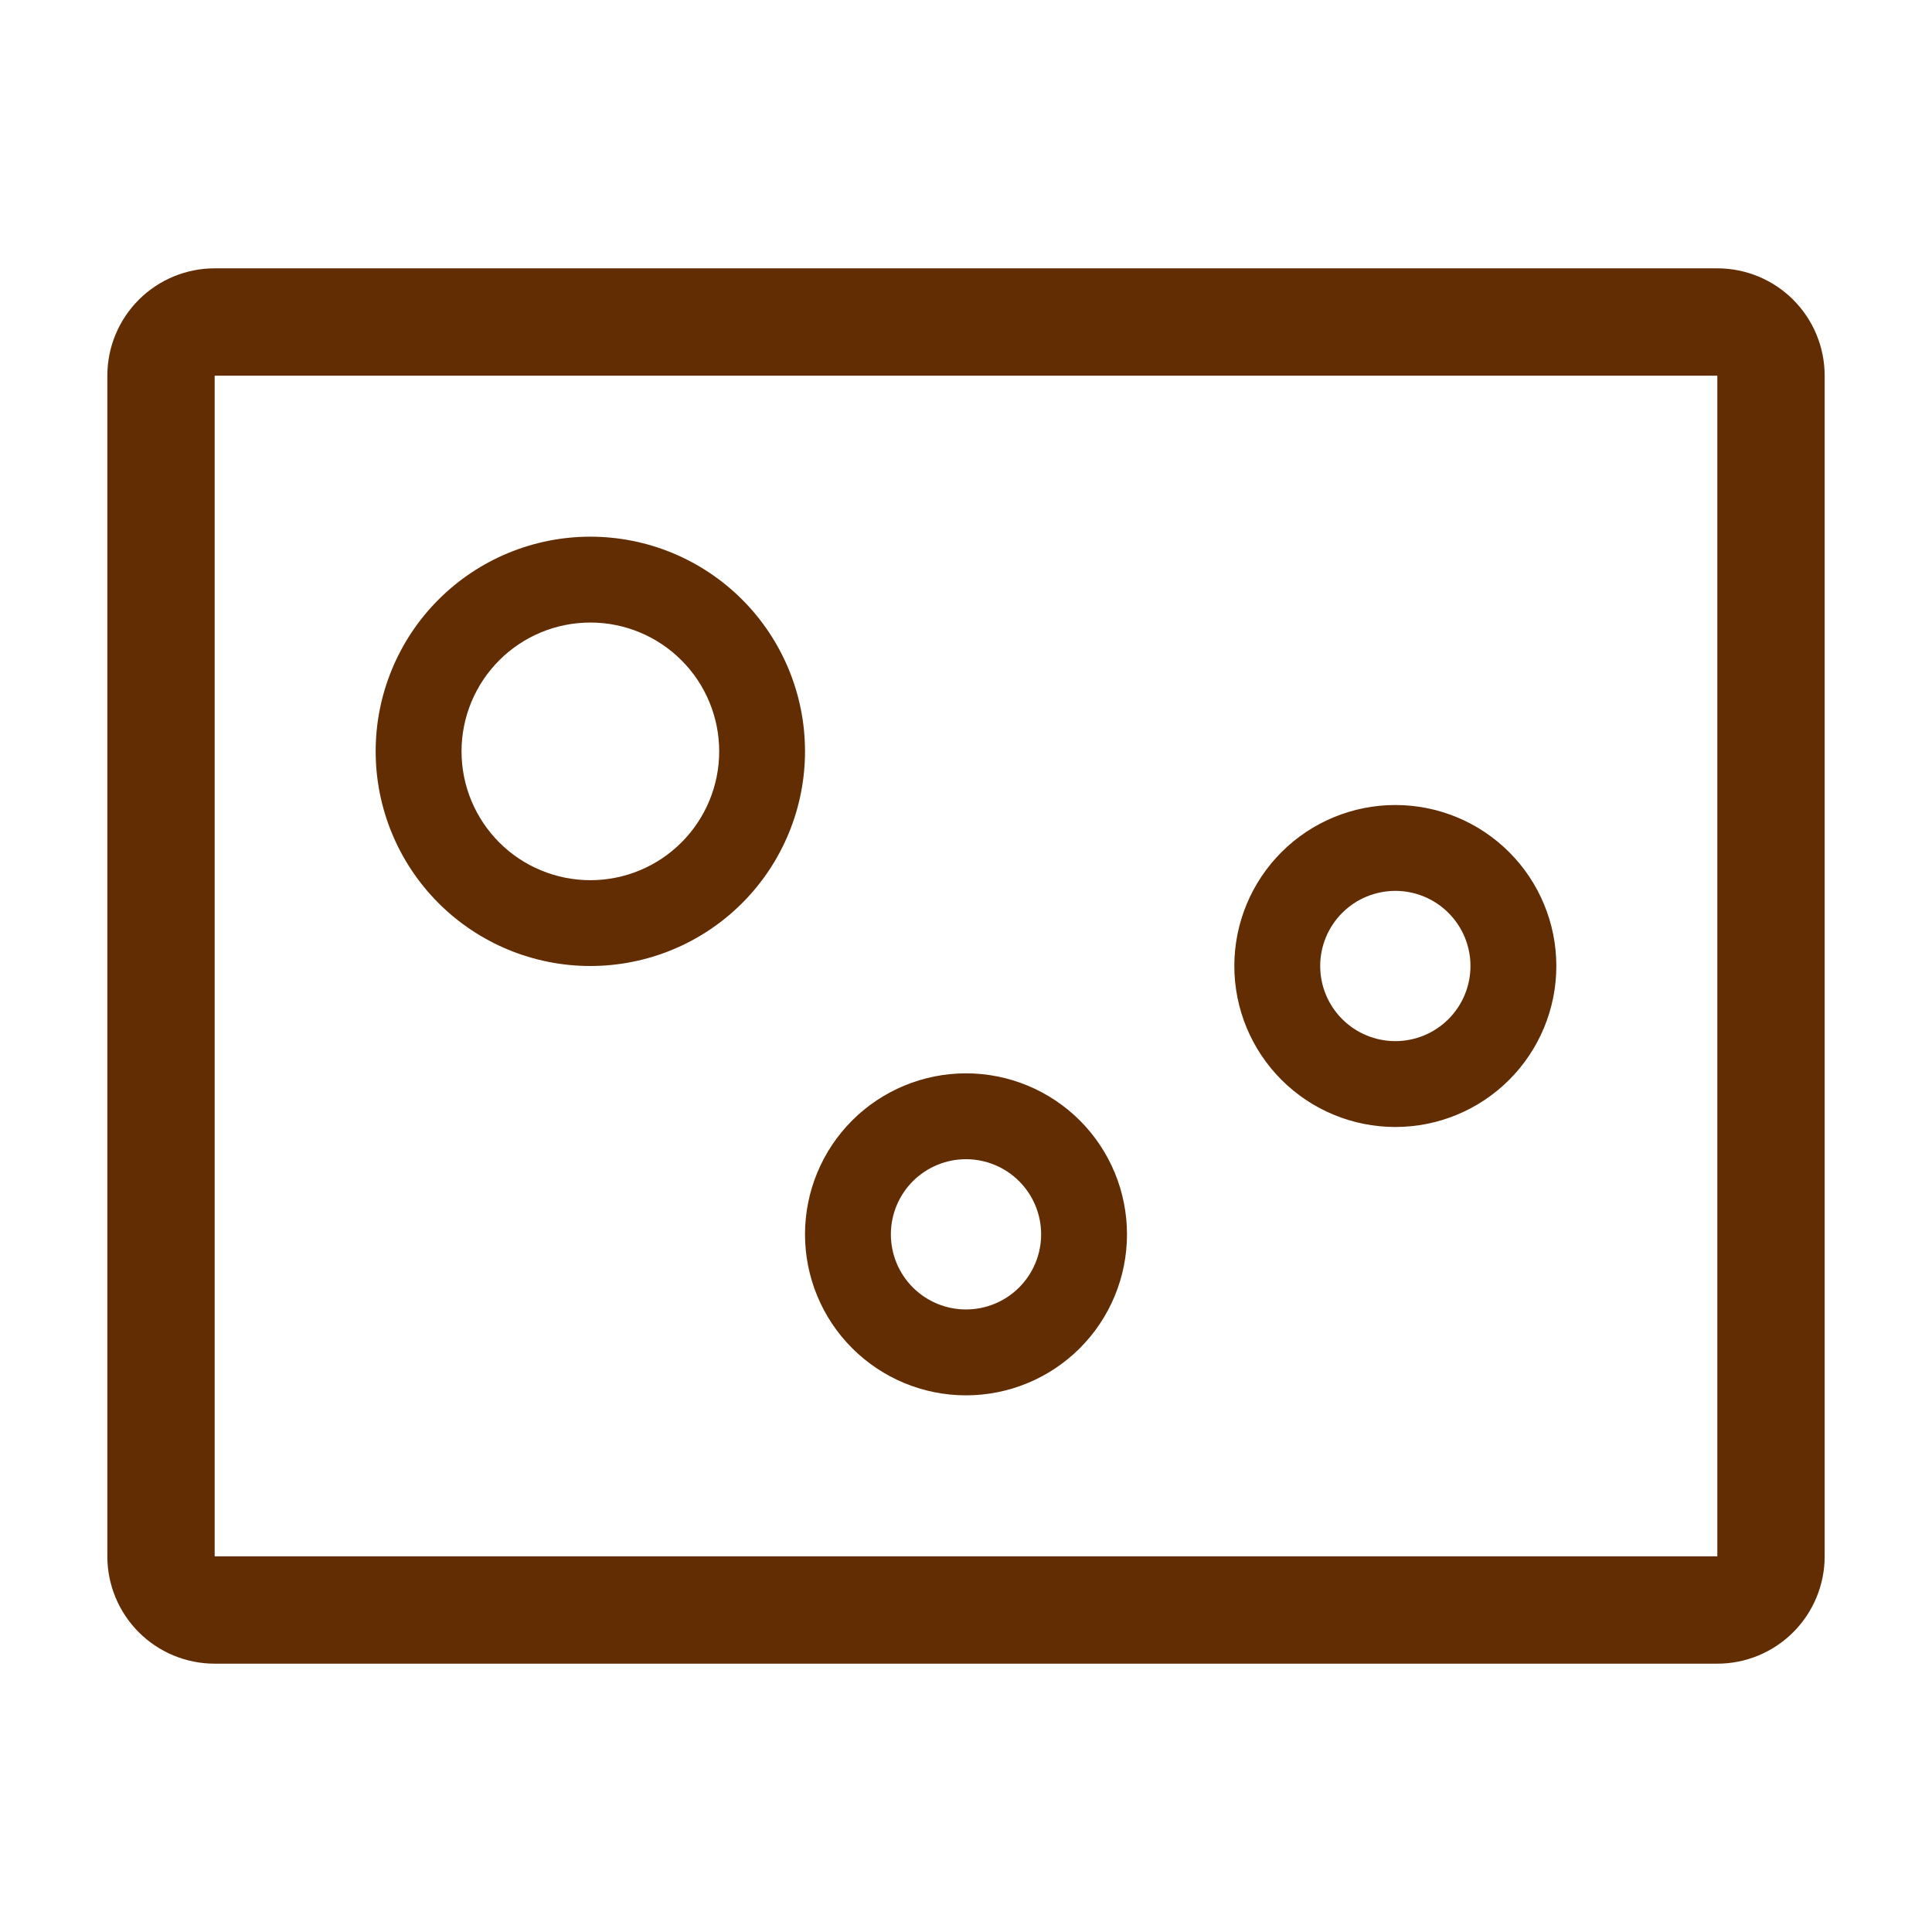 <svg width="70" height="70" viewBox="0 0 70 70" fill="none" xmlns="http://www.w3.org/2000/svg">
<g clip-path="url(#clip0_4001_2679)">
<path d="M62.222 9.722H7.778C6.746 9.722 5.757 10.132 5.028 10.861C4.299 11.591 3.889 12.58 3.889 13.611V56.389C3.889 57.42 4.299 58.41 5.028 59.139C5.757 59.868 6.746 60.278 7.778 60.278H62.222C63.254 60.278 64.243 59.868 64.972 59.139C65.701 58.41 66.111 57.42 66.111 56.389V13.611C66.111 12.58 65.701 11.591 64.972 10.861C64.243 10.132 63.254 9.722 62.222 9.722ZM7.778 56.389V13.611H62.222V56.389H7.778Z" fill="#622D02"/>
<path d="M56.389 35C56.389 36.547 55.774 38.031 54.68 39.125C53.586 40.219 52.103 40.833 50.556 40.833C49.008 40.833 47.525 40.219 46.431 39.125C45.337 38.031 44.722 36.547 44.722 35C44.722 33.453 45.337 31.969 46.431 30.875C47.525 29.781 49.008 29.167 50.556 29.167C52.103 29.167 53.586 29.781 54.68 30.875C55.774 31.969 56.389 33.453 56.389 35ZM50.556 32.278C49.834 32.278 49.141 32.565 48.631 33.075C48.12 33.586 47.833 34.278 47.833 35C47.833 35.722 48.12 36.414 48.631 36.925C49.141 37.435 49.834 37.722 50.556 37.722C51.278 37.722 51.97 37.435 52.48 36.925C52.991 36.414 53.278 35.722 53.278 35C53.278 34.278 52.991 33.586 52.48 33.075C51.97 32.565 51.278 32.278 50.556 32.278Z" fill="#622D02"/>
<path d="M29.167 27.222C29.167 29.285 28.347 31.263 26.889 32.722C25.43 34.181 23.452 35 21.389 35C19.326 35 17.348 34.181 15.889 32.722C14.431 31.263 13.611 29.285 13.611 27.222C13.611 25.159 14.431 23.181 15.889 21.723C17.348 20.264 19.326 19.445 21.389 19.445C23.452 19.445 25.43 20.264 26.889 21.723C28.347 23.181 29.167 25.159 29.167 27.222ZM21.389 22.556C20.776 22.556 20.169 22.677 19.603 22.911C19.037 23.146 18.522 23.49 18.089 23.923C17.655 24.357 17.312 24.872 17.077 25.438C16.843 26.004 16.722 26.611 16.722 27.224C16.722 27.837 16.843 28.444 17.078 29.01C17.313 29.577 17.657 30.091 18.09 30.524C18.523 30.958 19.038 31.302 19.605 31.536C20.171 31.77 20.778 31.891 21.391 31.891C22.629 31.891 23.816 31.399 24.691 30.523C25.566 29.648 26.058 28.46 26.058 27.222C26.057 25.984 25.565 24.797 24.69 23.922C23.814 23.047 22.627 22.555 21.389 22.556Z" fill="#622D02"/>
<path d="M40.833 44.722C40.833 46.269 40.219 47.753 39.125 48.847C38.031 49.941 36.547 50.556 35 50.556C33.453 50.556 31.969 49.941 30.875 48.847C29.781 47.753 29.167 46.269 29.167 44.722C29.167 43.175 29.781 41.691 30.875 40.597C31.969 39.504 33.453 38.889 35 38.889C36.547 38.889 38.031 39.504 39.125 40.597C40.219 41.691 40.833 43.175 40.833 44.722ZM35 42C34.278 42 33.586 42.287 33.075 42.797C32.565 43.308 32.278 44 32.278 44.722C32.278 45.444 32.565 46.137 33.075 46.647C33.586 47.158 34.278 47.444 35 47.444C35.722 47.444 36.414 47.158 36.925 46.647C37.435 46.137 37.722 45.444 37.722 44.722C37.722 44 37.435 43.308 36.925 42.797C36.414 42.287 35.722 42 35 42Z" fill="#622D02"/>
</g>
<defs>
<clipPath id="clip0_4001_2679">
<rect width="70" height="70" fill="white"/>
</clipPath>
</defs>
</svg>
